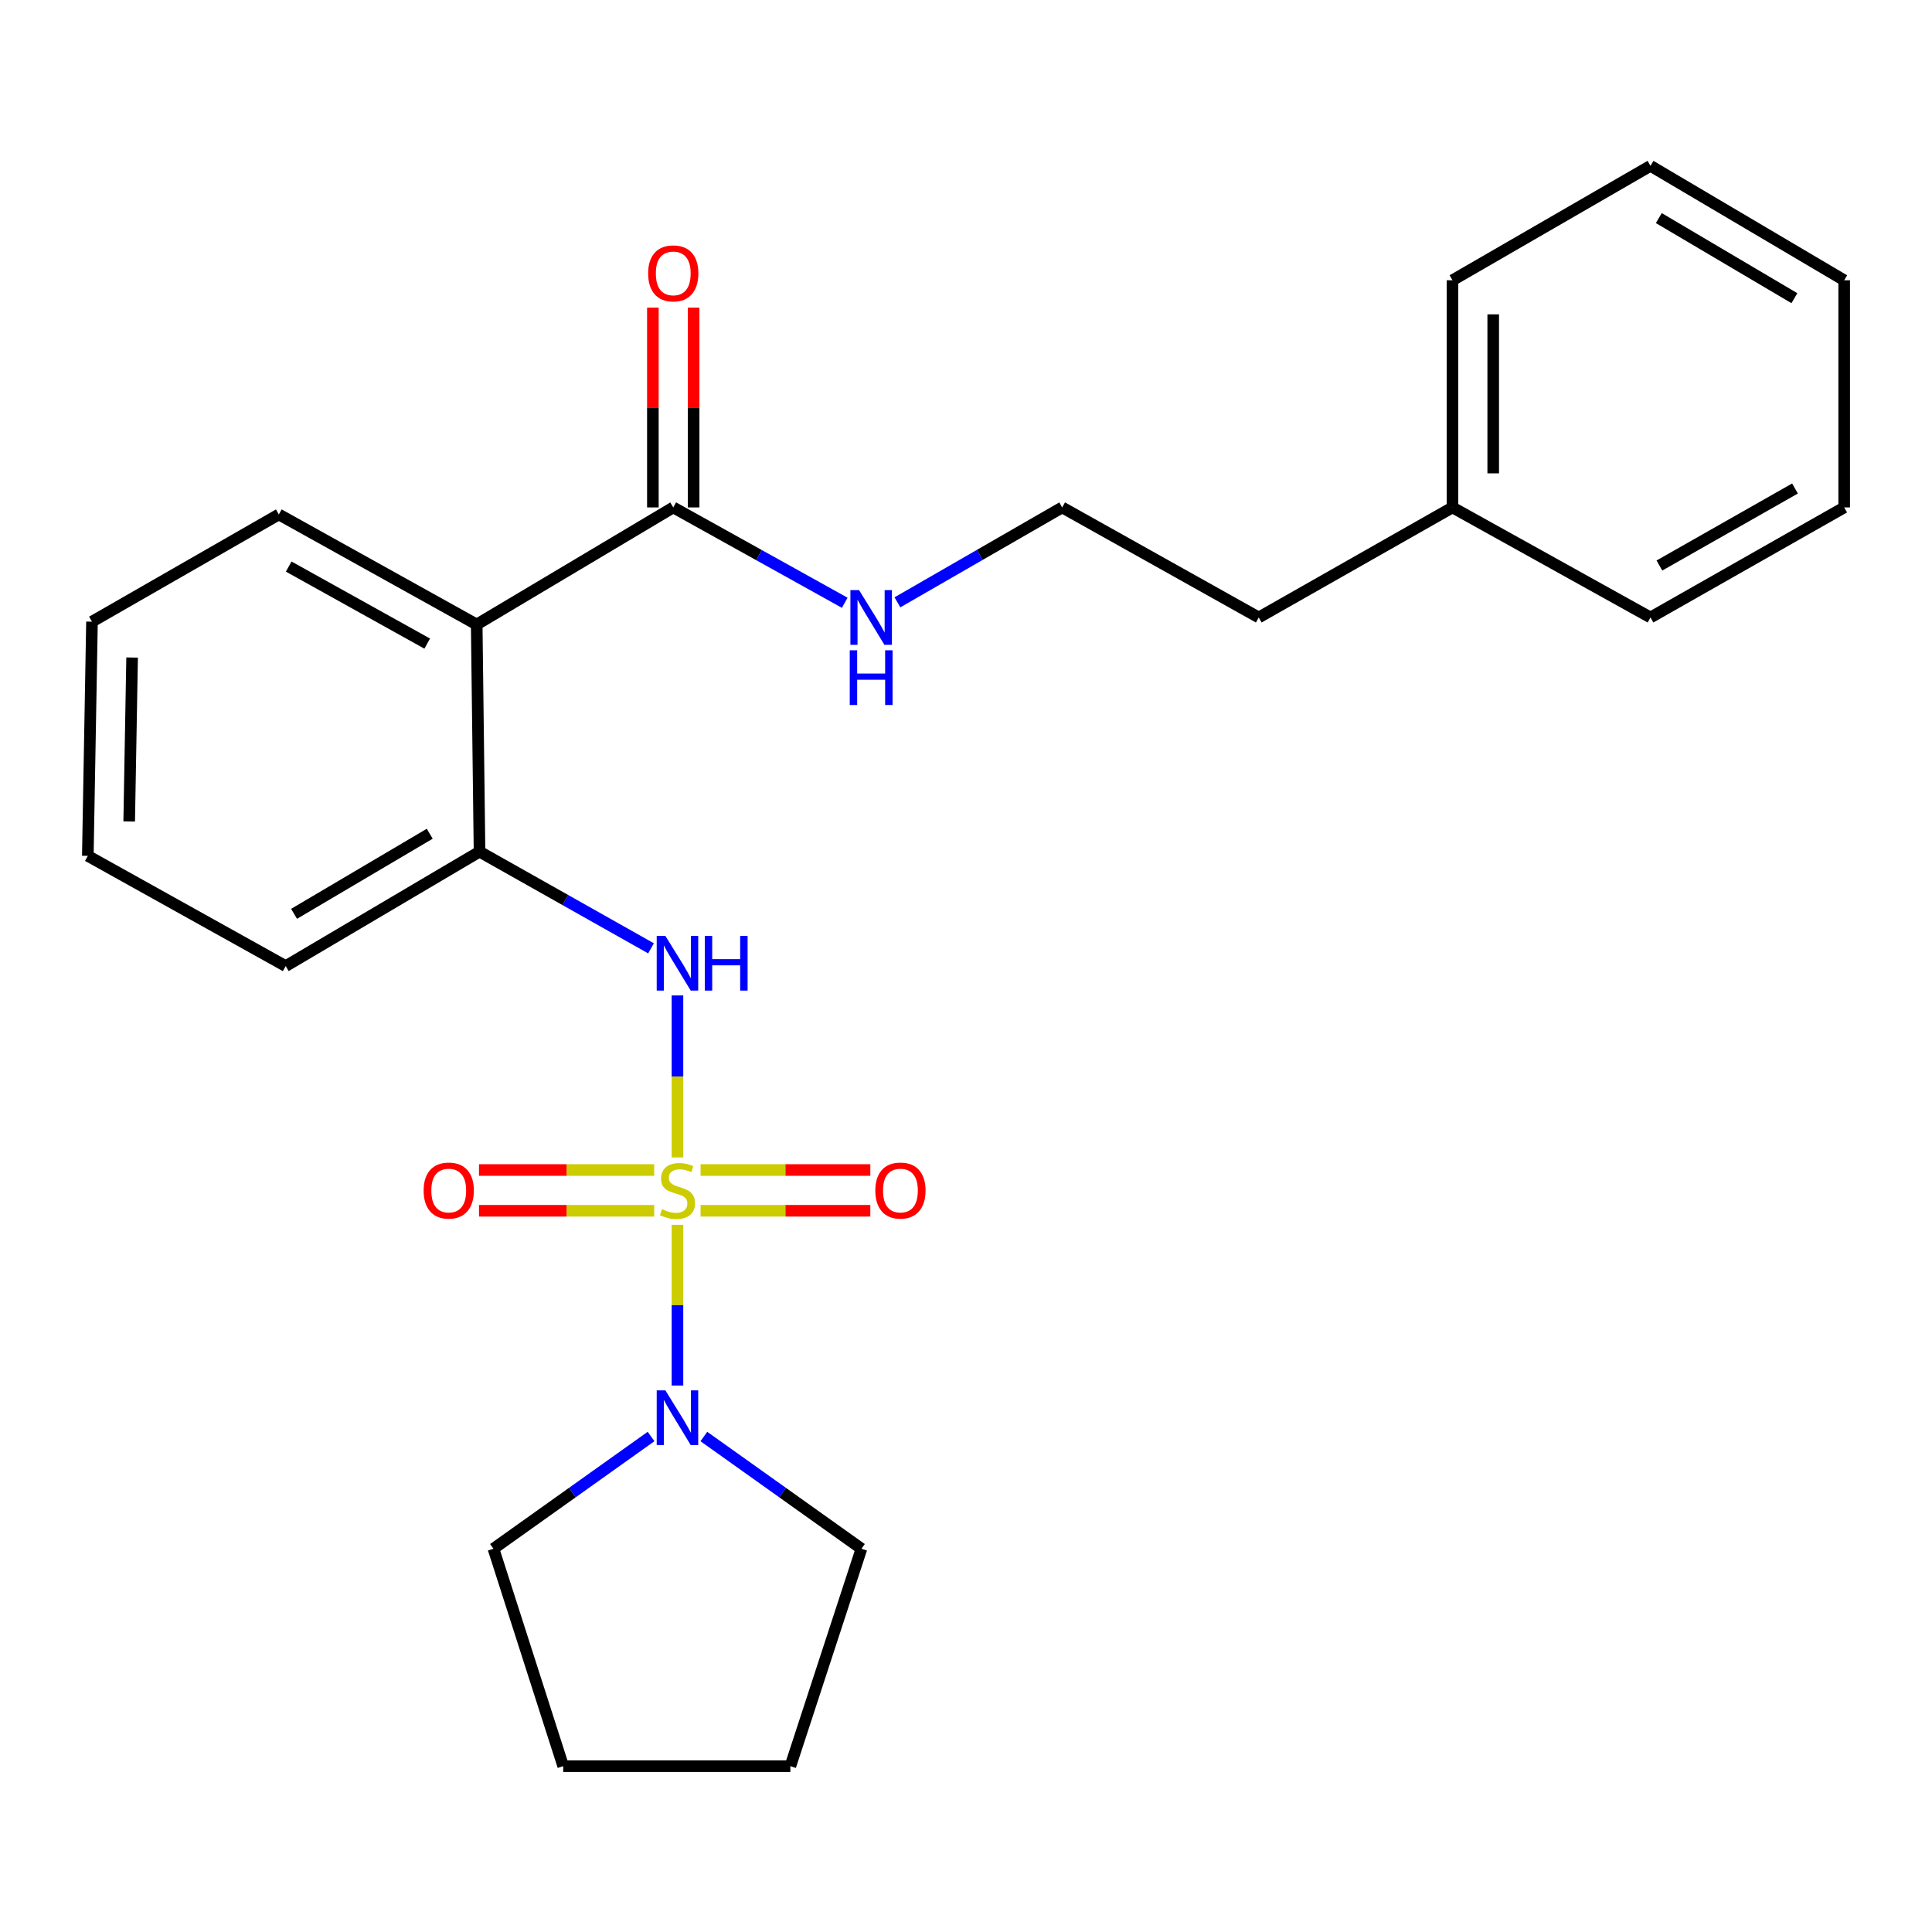 <?xml version='1.0' encoding='iso-8859-1'?>
<svg version='1.1' baseProfile='full'
              xmlns='http://www.w3.org/2000/svg'
                      xmlns:rdkit='http://www.rdkit.org/xml'
                      xmlns:xlink='http://www.w3.org/1999/xlink'
                  xml:space='preserve'
width='1000px' height='1000px' viewBox='0 0 1000 1000'>
<!-- END OF HEADER -->
<rect style='opacity:1.0;fill:#FFFFFF;stroke:none' width='1000' height='1000' x='0' y='0'> </rect>
<path class='bond-0' d='M 350.653,599.088 L 350.653,557.165' style='fill:none;fill-rule:evenodd;stroke:#CCCC00;stroke-width:6px;stroke-linecap:butt;stroke-linejoin:miter;stroke-opacity:1' />
<path class='bond-0' d='M 350.653,557.165 L 350.653,515.243' style='fill:none;fill-rule:evenodd;stroke:#0000FF;stroke-width:6px;stroke-linecap:butt;stroke-linejoin:miter;stroke-opacity:1' />
<path class='bond-1' d='M 350.653,633.969 L 350.653,675.559' style='fill:none;fill-rule:evenodd;stroke:#CCCC00;stroke-width:6px;stroke-linecap:butt;stroke-linejoin:miter;stroke-opacity:1' />
<path class='bond-1' d='M 350.653,675.559 L 350.653,717.15' style='fill:none;fill-rule:evenodd;stroke:#0000FF;stroke-width:6px;stroke-linecap:butt;stroke-linejoin:miter;stroke-opacity:1' />
<path class='bond-5' d='M 338.613,605.6 L 293.27,605.6' style='fill:none;fill-rule:evenodd;stroke:#CCCC00;stroke-width:6px;stroke-linecap:butt;stroke-linejoin:miter;stroke-opacity:1' />
<path class='bond-5' d='M 293.27,605.6 L 247.926,605.6' style='fill:none;fill-rule:evenodd;stroke:#FF0000;stroke-width:6px;stroke-linecap:butt;stroke-linejoin:miter;stroke-opacity:1' />
<path class='bond-5' d='M 338.613,626.694 L 293.27,626.694' style='fill:none;fill-rule:evenodd;stroke:#CCCC00;stroke-width:6px;stroke-linecap:butt;stroke-linejoin:miter;stroke-opacity:1' />
<path class='bond-5' d='M 293.27,626.694 L 247.926,626.694' style='fill:none;fill-rule:evenodd;stroke:#FF0000;stroke-width:6px;stroke-linecap:butt;stroke-linejoin:miter;stroke-opacity:1' />
<path class='bond-6' d='M 362.618,626.694 L 406.547,626.694' style='fill:none;fill-rule:evenodd;stroke:#CCCC00;stroke-width:6px;stroke-linecap:butt;stroke-linejoin:miter;stroke-opacity:1' />
<path class='bond-6' d='M 406.547,626.694 L 450.476,626.694' style='fill:none;fill-rule:evenodd;stroke:#FF0000;stroke-width:6px;stroke-linecap:butt;stroke-linejoin:miter;stroke-opacity:1' />
<path class='bond-6' d='M 362.618,605.6 L 406.547,605.6' style='fill:none;fill-rule:evenodd;stroke:#CCCC00;stroke-width:6px;stroke-linecap:butt;stroke-linejoin:miter;stroke-opacity:1' />
<path class='bond-6' d='M 406.547,605.6 L 450.476,605.6' style='fill:none;fill-rule:evenodd;stroke:#FF0000;stroke-width:6px;stroke-linecap:butt;stroke-linejoin:miter;stroke-opacity:1' />
<path class='bond-3' d='M 336.973,490.859 L 292.589,465.839' style='fill:none;fill-rule:evenodd;stroke:#0000FF;stroke-width:6px;stroke-linecap:butt;stroke-linejoin:miter;stroke-opacity:1' />
<path class='bond-3' d='M 292.589,465.839 L 248.205,440.819' style='fill:none;fill-rule:evenodd;stroke:#000000;stroke-width:6px;stroke-linecap:butt;stroke-linejoin:miter;stroke-opacity:1' />
<path class='bond-10' d='M 364.316,743.536 L 405.099,772.58' style='fill:none;fill-rule:evenodd;stroke:#0000FF;stroke-width:6px;stroke-linecap:butt;stroke-linejoin:miter;stroke-opacity:1' />
<path class='bond-10' d='M 405.099,772.58 L 445.882,801.624' style='fill:none;fill-rule:evenodd;stroke:#000000;stroke-width:6px;stroke-linecap:butt;stroke-linejoin:miter;stroke-opacity:1' />
<path class='bond-11' d='M 336.99,743.535 L 296.201,772.58' style='fill:none;fill-rule:evenodd;stroke:#0000FF;stroke-width:6px;stroke-linecap:butt;stroke-linejoin:miter;stroke-opacity:1' />
<path class='bond-11' d='M 296.201,772.58 L 255.412,801.624' style='fill:none;fill-rule:evenodd;stroke:#000000;stroke-width:6px;stroke-linecap:butt;stroke-linejoin:miter;stroke-opacity:1' />
<path class='bond-2' d='M 246.74,323.242 L 248.205,440.819' style='fill:none;fill-rule:evenodd;stroke:#000000;stroke-width:6px;stroke-linecap:butt;stroke-linejoin:miter;stroke-opacity:1' />
<path class='bond-4' d='M 246.74,323.242 L 348.473,262.643' style='fill:none;fill-rule:evenodd;stroke:#000000;stroke-width:6px;stroke-linecap:butt;stroke-linejoin:miter;stroke-opacity:1' />
<path class='bond-9' d='M 246.74,323.242 L 144.328,266.276' style='fill:none;fill-rule:evenodd;stroke:#000000;stroke-width:6px;stroke-linecap:butt;stroke-linejoin:miter;stroke-opacity:1' />
<path class='bond-9' d='M 221.125,333.131 L 149.436,293.255' style='fill:none;fill-rule:evenodd;stroke:#000000;stroke-width:6px;stroke-linecap:butt;stroke-linejoin:miter;stroke-opacity:1' />
<path class='bond-14' d='M 248.205,440.819 L 147.879,500.047' style='fill:none;fill-rule:evenodd;stroke:#000000;stroke-width:6px;stroke-linecap:butt;stroke-linejoin:miter;stroke-opacity:1' />
<path class='bond-14' d='M 222.433,431.538 L 152.204,472.998' style='fill:none;fill-rule:evenodd;stroke:#000000;stroke-width:6px;stroke-linecap:butt;stroke-linejoin:miter;stroke-opacity:1' />
<path class='bond-7' d='M 359.02,262.643 L 359.02,210.928' style='fill:none;fill-rule:evenodd;stroke:#000000;stroke-width:6px;stroke-linecap:butt;stroke-linejoin:miter;stroke-opacity:1' />
<path class='bond-7' d='M 359.02,210.928 L 359.02,159.212' style='fill:none;fill-rule:evenodd;stroke:#FF0000;stroke-width:6px;stroke-linecap:butt;stroke-linejoin:miter;stroke-opacity:1' />
<path class='bond-7' d='M 337.926,262.643 L 337.926,210.928' style='fill:none;fill-rule:evenodd;stroke:#000000;stroke-width:6px;stroke-linecap:butt;stroke-linejoin:miter;stroke-opacity:1' />
<path class='bond-7' d='M 337.926,210.928 L 337.926,159.212' style='fill:none;fill-rule:evenodd;stroke:#FF0000;stroke-width:6px;stroke-linecap:butt;stroke-linejoin:miter;stroke-opacity:1' />
<path class='bond-8' d='M 348.473,262.643 L 392.856,287.32' style='fill:none;fill-rule:evenodd;stroke:#000000;stroke-width:6px;stroke-linecap:butt;stroke-linejoin:miter;stroke-opacity:1' />
<path class='bond-8' d='M 392.856,287.32 L 437.239,311.997' style='fill:none;fill-rule:evenodd;stroke:#0000FF;stroke-width:6px;stroke-linecap:butt;stroke-linejoin:miter;stroke-opacity:1' />
<path class='bond-12' d='M 464.502,311.768 L 507.142,287.205' style='fill:none;fill-rule:evenodd;stroke:#0000FF;stroke-width:6px;stroke-linecap:butt;stroke-linejoin:miter;stroke-opacity:1' />
<path class='bond-12' d='M 507.142,287.205 L 549.782,262.643' style='fill:none;fill-rule:evenodd;stroke:#000000;stroke-width:6px;stroke-linecap:butt;stroke-linejoin:miter;stroke-opacity:1' />
<path class='bond-26' d='M 144.328,266.276 L 47.611,321.777' style='fill:none;fill-rule:evenodd;stroke:#000000;stroke-width:6px;stroke-linecap:butt;stroke-linejoin:miter;stroke-opacity:1' />
<path class='bond-19' d='M 445.882,801.624 L 409.096,914.162' style='fill:none;fill-rule:evenodd;stroke:#000000;stroke-width:6px;stroke-linecap:butt;stroke-linejoin:miter;stroke-opacity:1' />
<path class='bond-20' d='M 255.412,801.624 L 291.519,914.162' style='fill:none;fill-rule:evenodd;stroke:#000000;stroke-width:6px;stroke-linecap:butt;stroke-linejoin:miter;stroke-opacity:1' />
<path class='bond-15' d='M 549.782,262.643 L 651.527,319.597' style='fill:none;fill-rule:evenodd;stroke:#000000;stroke-width:6px;stroke-linecap:butt;stroke-linejoin:miter;stroke-opacity:1' />
<path class='bond-13' d='M 751.795,262.643 L 651.527,319.597' style='fill:none;fill-rule:evenodd;stroke:#000000;stroke-width:6px;stroke-linecap:butt;stroke-linejoin:miter;stroke-opacity:1' />
<path class='bond-16' d='M 751.795,262.643 L 751.795,145.066' style='fill:none;fill-rule:evenodd;stroke:#000000;stroke-width:6px;stroke-linecap:butt;stroke-linejoin:miter;stroke-opacity:1' />
<path class='bond-16' d='M 772.889,245.007 L 772.889,162.703' style='fill:none;fill-rule:evenodd;stroke:#000000;stroke-width:6px;stroke-linecap:butt;stroke-linejoin:miter;stroke-opacity:1' />
<path class='bond-17' d='M 751.795,262.643 L 854.289,319.597' style='fill:none;fill-rule:evenodd;stroke:#000000;stroke-width:6px;stroke-linecap:butt;stroke-linejoin:miter;stroke-opacity:1' />
<path class='bond-21' d='M 147.879,500.047 L 45.455,442.987' style='fill:none;fill-rule:evenodd;stroke:#000000;stroke-width:6px;stroke-linecap:butt;stroke-linejoin:miter;stroke-opacity:1' />
<path class='bond-22' d='M 751.795,145.066 L 854.289,85.838' style='fill:none;fill-rule:evenodd;stroke:#000000;stroke-width:6px;stroke-linecap:butt;stroke-linejoin:miter;stroke-opacity:1' />
<path class='bond-23' d='M 854.289,319.597 L 954.545,262.643' style='fill:none;fill-rule:evenodd;stroke:#000000;stroke-width:6px;stroke-linecap:butt;stroke-linejoin:miter;stroke-opacity:1' />
<path class='bond-23' d='M 858.908,292.713 L 929.088,252.845' style='fill:none;fill-rule:evenodd;stroke:#000000;stroke-width:6px;stroke-linecap:butt;stroke-linejoin:miter;stroke-opacity:1' />
<path class='bond-18' d='M 47.611,321.777 L 45.455,442.987' style='fill:none;fill-rule:evenodd;stroke:#000000;stroke-width:6px;stroke-linecap:butt;stroke-linejoin:miter;stroke-opacity:1' />
<path class='bond-18' d='M 68.378,340.334 L 66.869,425.181' style='fill:none;fill-rule:evenodd;stroke:#000000;stroke-width:6px;stroke-linecap:butt;stroke-linejoin:miter;stroke-opacity:1' />
<path class='bond-25' d='M 409.096,914.162 L 291.519,914.162' style='fill:none;fill-rule:evenodd;stroke:#000000;stroke-width:6px;stroke-linecap:butt;stroke-linejoin:miter;stroke-opacity:1' />
<path class='bond-27' d='M 854.289,85.838 L 954.545,145.066' style='fill:none;fill-rule:evenodd;stroke:#000000;stroke-width:6px;stroke-linecap:butt;stroke-linejoin:miter;stroke-opacity:1' />
<path class='bond-27' d='M 858.598,112.884 L 928.778,154.344' style='fill:none;fill-rule:evenodd;stroke:#000000;stroke-width:6px;stroke-linecap:butt;stroke-linejoin:miter;stroke-opacity:1' />
<path class='bond-24' d='M 954.545,262.643 L 954.545,145.066' style='fill:none;fill-rule:evenodd;stroke:#000000;stroke-width:6px;stroke-linecap:butt;stroke-linejoin:miter;stroke-opacity:1' />
<path  class='atom-0' d='M 342.653 625.867
Q 342.973 625.987, 344.293 626.547
Q 345.613 627.107, 347.053 627.467
Q 348.533 627.787, 349.973 627.787
Q 352.653 627.787, 354.213 626.507
Q 355.773 625.187, 355.773 622.907
Q 355.773 621.347, 354.973 620.387
Q 354.213 619.427, 353.013 618.907
Q 351.813 618.387, 349.813 617.787
Q 347.293 617.027, 345.773 616.307
Q 344.293 615.587, 343.213 614.067
Q 342.173 612.547, 342.173 609.987
Q 342.173 606.427, 344.573 604.227
Q 347.013 602.027, 351.813 602.027
Q 355.093 602.027, 358.813 603.587
L 357.893 606.667
Q 354.493 605.267, 351.933 605.267
Q 349.173 605.267, 347.653 606.427
Q 346.133 607.547, 346.173 609.507
Q 346.173 611.027, 346.933 611.947
Q 347.733 612.867, 348.853 613.387
Q 350.013 613.907, 351.933 614.507
Q 354.493 615.307, 356.013 616.107
Q 357.533 616.907, 358.613 618.547
Q 359.733 620.147, 359.733 622.907
Q 359.733 626.827, 357.093 628.947
Q 354.493 631.027, 350.133 631.027
Q 347.613 631.027, 345.693 630.467
Q 343.813 629.947, 341.573 629.027
L 342.653 625.867
' fill='#CCCC00'/>
<path  class='atom-1' d='M 344.393 484.41
L 353.673 499.41
Q 354.593 500.89, 356.073 503.57
Q 357.553 506.25, 357.633 506.41
L 357.633 484.41
L 361.393 484.41
L 361.393 512.73
L 357.513 512.73
L 347.553 496.33
Q 346.393 494.41, 345.153 492.21
Q 343.953 490.01, 343.593 489.33
L 343.593 512.73
L 339.913 512.73
L 339.913 484.41
L 344.393 484.41
' fill='#0000FF'/>
<path  class='atom-1' d='M 364.793 484.41
L 368.633 484.41
L 368.633 496.45
L 383.113 496.45
L 383.113 484.41
L 386.953 484.41
L 386.953 512.73
L 383.113 512.73
L 383.113 499.65
L 368.633 499.65
L 368.633 512.73
L 364.793 512.73
L 364.793 484.41
' fill='#0000FF'/>
<path  class='atom-2' d='M 344.393 719.646
L 353.673 734.646
Q 354.593 736.126, 356.073 738.806
Q 357.553 741.486, 357.633 741.646
L 357.633 719.646
L 361.393 719.646
L 361.393 747.966
L 357.513 747.966
L 347.553 731.566
Q 346.393 729.646, 345.153 727.446
Q 343.953 725.246, 343.593 724.566
L 343.593 747.966
L 339.913 747.966
L 339.913 719.646
L 344.393 719.646
' fill='#0000FF'/>
<path  class='atom-6' d='M 219.267 616.227
Q 219.267 609.427, 222.627 605.627
Q 225.987 601.827, 232.267 601.827
Q 238.547 601.827, 241.907 605.627
Q 245.267 609.427, 245.267 616.227
Q 245.267 623.107, 241.867 627.027
Q 238.467 630.907, 232.267 630.907
Q 226.027 630.907, 222.627 627.027
Q 219.267 623.147, 219.267 616.227
M 232.267 627.707
Q 236.587 627.707, 238.907 624.827
Q 241.267 621.907, 241.267 616.227
Q 241.267 610.667, 238.907 607.867
Q 236.587 605.027, 232.267 605.027
Q 227.947 605.027, 225.587 607.827
Q 223.267 610.627, 223.267 616.227
Q 223.267 621.947, 225.587 624.827
Q 227.947 627.707, 232.267 627.707
' fill='#FF0000'/>
<path  class='atom-7' d='M 453.062 616.227
Q 453.062 609.427, 456.422 605.627
Q 459.782 601.827, 466.062 601.827
Q 472.342 601.827, 475.702 605.627
Q 479.062 609.427, 479.062 616.227
Q 479.062 623.107, 475.662 627.027
Q 472.262 630.907, 466.062 630.907
Q 459.822 630.907, 456.422 627.027
Q 453.062 623.147, 453.062 616.227
M 466.062 627.707
Q 470.382 627.707, 472.702 624.827
Q 475.062 621.907, 475.062 616.227
Q 475.062 610.667, 472.702 607.867
Q 470.382 605.027, 466.062 605.027
Q 461.742 605.027, 459.382 607.827
Q 457.062 610.627, 457.062 616.227
Q 457.062 621.947, 459.382 624.827
Q 461.742 627.707, 466.062 627.707
' fill='#FF0000'/>
<path  class='atom-8' d='M 335.473 141.502
Q 335.473 134.702, 338.833 130.902
Q 342.193 127.102, 348.473 127.102
Q 354.753 127.102, 358.113 130.902
Q 361.473 134.702, 361.473 141.502
Q 361.473 148.382, 358.073 152.302
Q 354.673 156.182, 348.473 156.182
Q 342.233 156.182, 338.833 152.302
Q 335.473 148.422, 335.473 141.502
M 348.473 152.982
Q 352.793 152.982, 355.113 150.102
Q 357.473 147.182, 357.473 141.502
Q 357.473 135.942, 355.113 133.142
Q 352.793 130.302, 348.473 130.302
Q 344.153 130.302, 341.793 133.102
Q 339.473 135.902, 339.473 141.502
Q 339.473 147.222, 341.793 150.102
Q 344.153 152.982, 348.473 152.982
' fill='#FF0000'/>
<path  class='atom-9' d='M 444.649 305.437
L 453.929 320.437
Q 454.849 321.917, 456.329 324.597
Q 457.809 327.277, 457.889 327.437
L 457.889 305.437
L 461.649 305.437
L 461.649 333.757
L 457.769 333.757
L 447.809 317.357
Q 446.649 315.437, 445.409 313.237
Q 444.209 311.037, 443.849 310.357
L 443.849 333.757
L 440.169 333.757
L 440.169 305.437
L 444.649 305.437
' fill='#0000FF'/>
<path  class='atom-9' d='M 439.829 336.589
L 443.669 336.589
L 443.669 348.629
L 458.149 348.629
L 458.149 336.589
L 461.989 336.589
L 461.989 364.909
L 458.149 364.909
L 458.149 351.829
L 443.669 351.829
L 443.669 364.909
L 439.829 364.909
L 439.829 336.589
' fill='#0000FF'/>
</svg>
